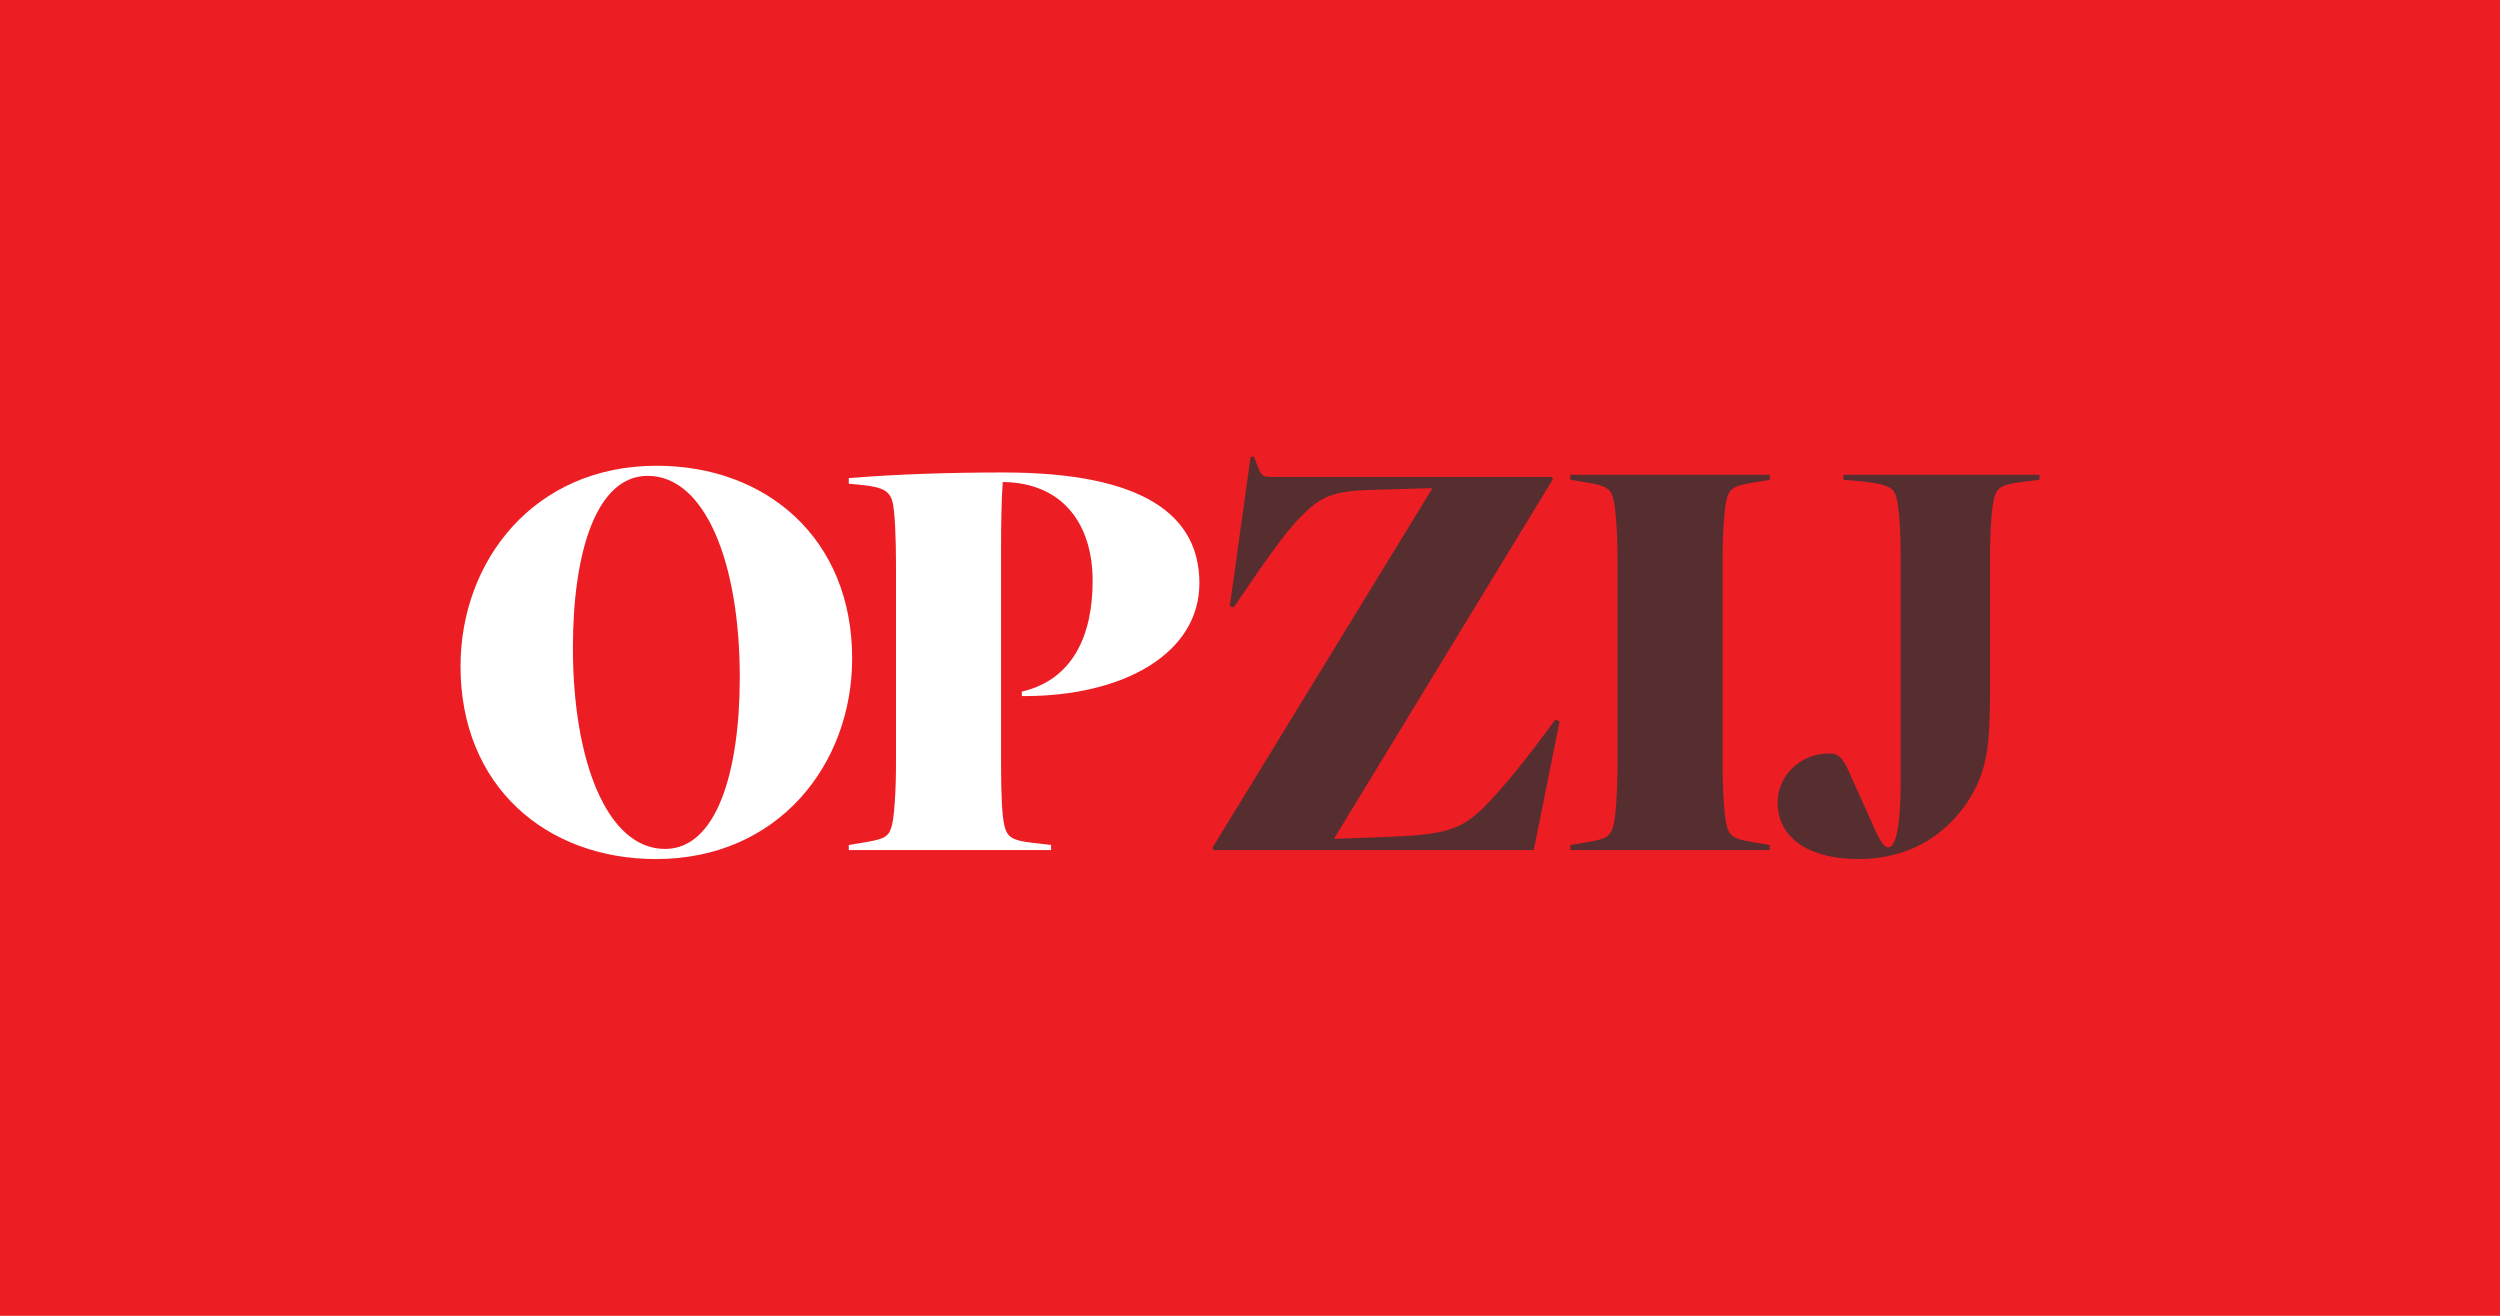 <svg id="svg4" version="1.1" viewBox="0 0 950 500" xmlns="http://www.w3.org/2000/svg">
			<path id="path1" class="mono" d="M0 500h950V0H0z" style="fill:#ed1d24"/>
			<g id="use8" transform="matrix(213.51 0 0 -213.51 175 326.44)" style="fill:#fff">
						<path id="path606" d="m0.349 0.7c-0.218 0-0.349-0.169-0.349-0.357 0-0.213 0.152-0.343 0.348-0.343 0.218 0 0.349 0.169 0.349 0.357 0 0.213-0.152 0.343-0.348 0.343m-0.016-0.018c0.103 0 0.164-0.156 0.164-0.358 0-0.171-0.042-0.306-0.133-0.306-0.103 0-0.164 0.156-0.164 0.358 0 0.171 0.042 0.306 0.133 0.306z" style="fill:#fff"/>
			</g>
			<g id="use9" transform="matrix(213.51 0 0 -213.51 322.54 323.02)" style="fill:#fff">
						<path id="path605" d="m0 0.652 0.021-2e-3c0.04-4e-3 0.052-0.011 0.057-0.031 4e-3 -0.016 6e-3 -0.065 6e-3 -0.109v-0.356c0-0.048-3e-3 -0.093-7e-3 -0.109-5e-3 -0.02-0.011-0.025-0.047-0.031l-0.03-5e-3v-9e-3h0.36v9e-3l-0.034 4e-3c-0.035 4e-3 -0.044 0.01-0.049 0.03-4e-3 0.016-6e-3 0.053-6e-3 0.111v0.389c0 0.039 9.9996e-4 0.087 3e-3 0.112 0.106-9.9999e-4 0.16-0.074 0.16-0.176 0-0.098-0.036-0.176-0.126-0.197v-8e-3c0.183-1e-3 0.316 0.077 0.316 0.201 0 0.12-0.098 0.197-0.349 0.197-0.098 0-0.187-3e-3 -0.275-0.01z" style="fill:#fff"/>
			</g>
			<g id="use10" transform="matrix(213.51 0 0 -213.51 460.71 323.02)" style="fill-opacity:.8;fill:#333">
						<path id="path604" d="m0.159 0.595c0.033 0.033 0.054 0.044 0.123 0.046l0.108 3e-3 9.9997e-4 -0.001-0.391-0.639 2e-3 -4e-3h0.57l0.046 0.229-8e-3 3e-3c-0.047-0.065-0.092-0.121-0.126-0.155-0.043-0.043-0.073-0.05-0.182-0.054l-0.084-3e-3 -1e-3 1e-3 0.389 0.639-2e-3 4e-3h-0.494c-0.021 0-0.022 9.9994e-4 -0.029 0.018l-7e-3 0.018h-6e-3l-0.037-0.266 7e-3 -2e-3c0.05 0.073 0.088 0.13 0.121 0.163z" style="fill-opacity:.8;fill:#333"/>
			</g>
			<g id="use11" transform="matrix(213.51 0 0 -213.51 596.72 323.02)" style="fill-opacity:.8;fill:#333">
						<path id="path603" d="m0 0.668v-9e-3l0.03-5e-3c0.036-0.006 0.042-0.011 0.047-0.031 4e-3 -0.016 7e-3 -0.061 7e-3 -0.109v-0.36c0-0.048-3e-3 -0.093-7e-3 -0.109-5e-3 -0.02-0.011-0.025-0.047-0.031l-0.03-5e-3v-9e-3h0.355v9e-3l-0.03 5e-3c-0.036 6e-3 -0.042 0.011-0.047 0.031-4e-3 0.016-7e-3 0.061-7e-3 0.109v0.36c0 0.048 3e-3 0.093 7e-3 0.109 5e-3 0.02 0.011 0.025 0.047 0.031l0.03 5e-3v9e-3z" style="fill-opacity:.8;fill:#333"/>
			</g>
			<g id="use12" transform="matrix(213.51 0 0 -213.51 675.5 326.44)" style="fill-opacity:.8;fill:#333">
						<path id="path602" d="m0.378 0.536c0 0.048 3e-3 0.089 7e-3 0.105 5e-3 0.02 0.012 0.025 0.048 0.03l0.033 4e-3v9e-3h-0.349v-9e-3l0.035-3e-3c0.048-6e-3 0.055-0.011 0.06-0.031 4e-3 -0.016 7e-3 -0.057 7e-3 -0.105v-0.394c0-0.065-5e-3 -0.099-0.012-0.112-2e-3 -5e-3 -5e-3 -9e-3 -0.01-9e-3 -9e-3 0-0.016 0.014-0.029 0.043l-0.045 0.1c-0.011 0.022-0.02 0.024-0.031 0.024-0.054 1e-8 -0.092-0.042-0.092-0.087 0-0.066 0.059-0.101 0.144-0.101 0.121 0 0.183 0.076 0.208 0.126 0.022 0.044 0.026 0.088 0.026 0.172z" style="fill-opacity:.8;fill:#333"/>
			</g>
</svg>
